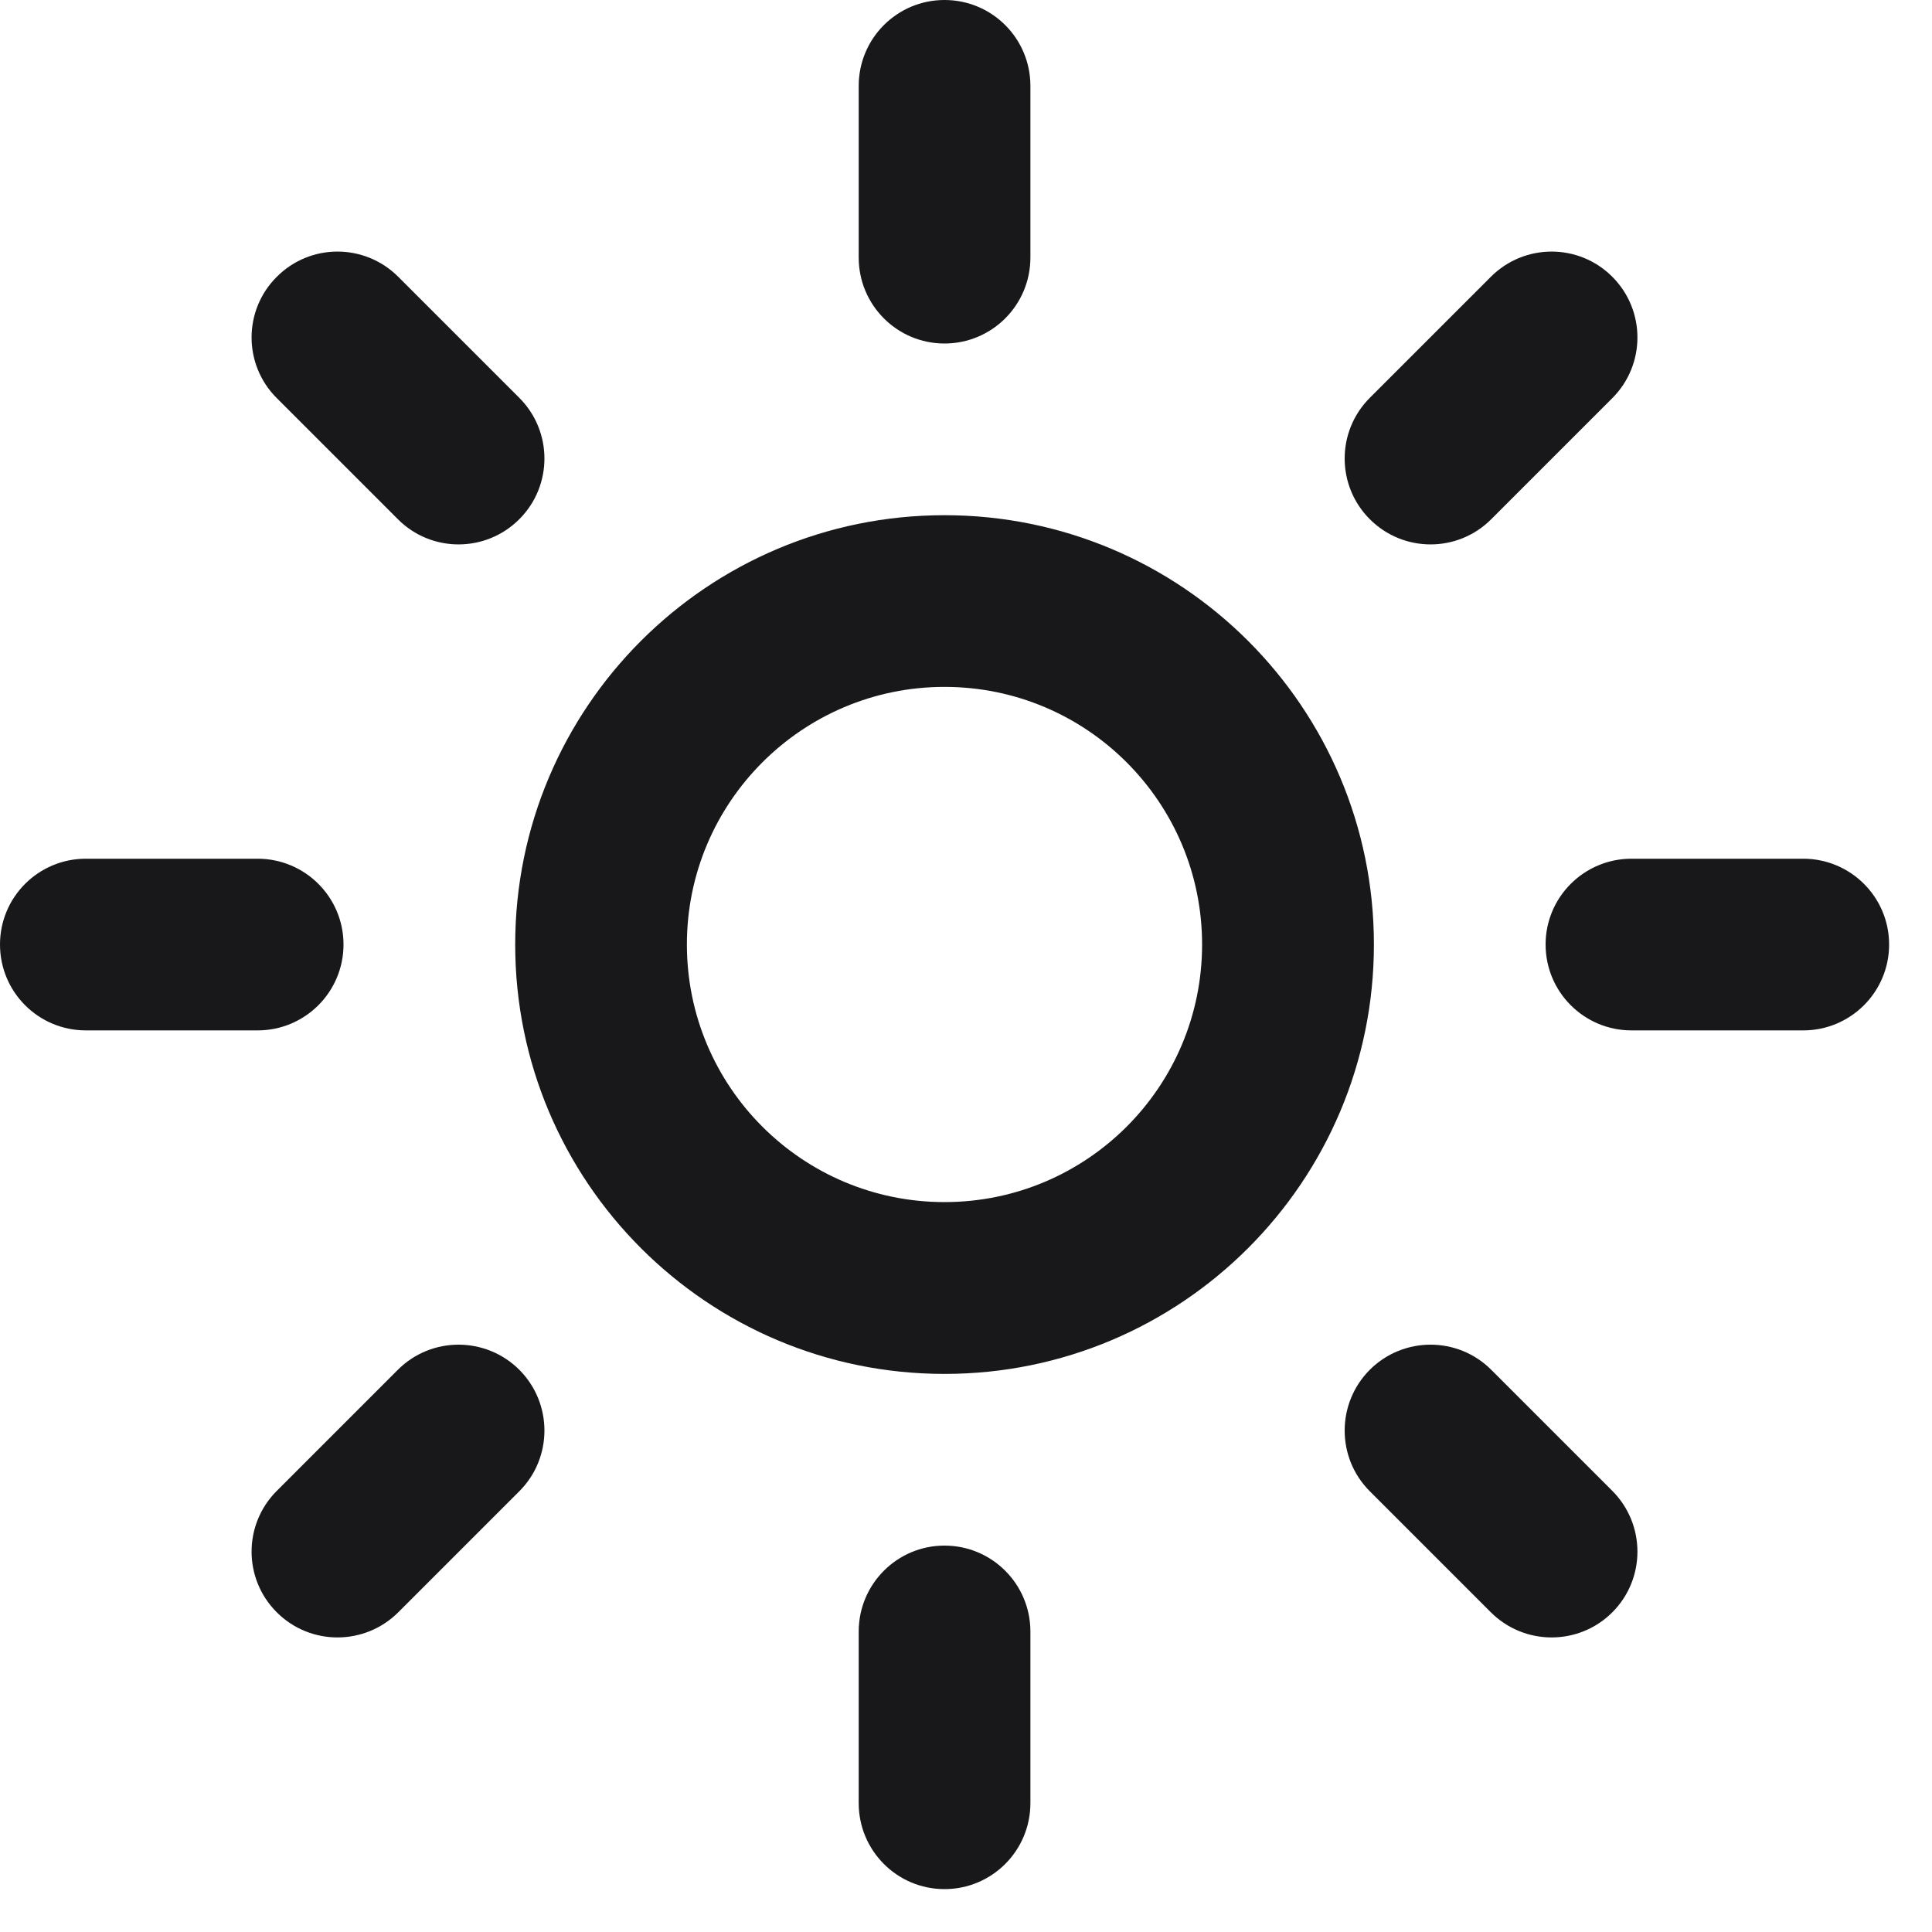 <?xml version="1.0" encoding="utf-8"?>
<svg xmlns="http://www.w3.org/2000/svg" fill="none" height="100%" overflow="visible" preserveAspectRatio="none" style="display: block;" viewBox="0 0 15 15" width="100%">
<path clip-rule="evenodd" d="M7.333 0C7.702 0 8 0.298 8 0.667V2C8 2.368 7.702 2.667 7.333 2.667C6.965 2.667 6.667 2.368 6.667 2V0.667C6.667 0.298 6.965 0 7.333 0ZM2.149 2.149C2.409 1.888 2.831 1.888 3.092 2.149L4.032 3.089C4.292 3.349 4.292 3.771 4.032 4.031C3.771 4.292 3.349 4.292 3.089 4.031L2.149 3.091C1.888 2.831 1.888 2.409 2.149 2.149ZM12.518 2.149C12.778 2.409 12.778 2.831 12.518 3.091L11.578 4.031C11.318 4.292 10.896 4.292 10.635 4.031C10.375 3.771 10.375 3.349 10.635 3.089L11.575 2.149C11.836 1.888 12.258 1.888 12.518 2.149ZM7.333 5.333C6.229 5.333 5.333 6.229 5.333 7.333C5.333 8.438 6.229 9.333 7.333 9.333C8.438 9.333 9.333 8.438 9.333 7.333C9.333 6.229 8.438 5.333 7.333 5.333ZM4 7.333C4 5.492 5.492 4 7.333 4C9.174 4 10.667 5.492 10.667 7.333C10.667 9.174 9.174 10.667 7.333 10.667C5.492 10.667 4 9.174 4 7.333ZM0 7.333C0 6.965 0.298 6.667 0.667 6.667H2C2.368 6.667 2.667 6.965 2.667 7.333C2.667 7.702 2.368 8 2 8H0.667C0.298 8 0 7.702 0 7.333ZM12 7.333C12 6.965 12.299 6.667 12.667 6.667H14C14.368 6.667 14.667 6.965 14.667 7.333C14.667 7.702 14.368 8 14 8H12.667C12.299 8 12 7.702 12 7.333ZM4.032 10.635C4.292 10.896 4.292 11.318 4.032 11.578L3.092 12.518C2.831 12.778 2.409 12.778 2.149 12.518C1.888 12.258 1.888 11.836 2.149 11.575L3.089 10.635C3.349 10.375 3.771 10.375 4.032 10.635ZM10.635 10.635C10.896 10.375 11.318 10.375 11.578 10.635L12.518 11.575C12.778 11.836 12.778 12.258 12.518 12.518C12.258 12.778 11.836 12.778 11.575 12.518L10.635 11.578C10.375 11.318 10.375 10.896 10.635 10.635ZM7.333 12C7.702 12 8 12.299 8 12.667V14C8 14.368 7.702 14.667 7.333 14.667C6.965 14.667 6.667 14.368 6.667 14V12.667C6.667 12.299 6.965 12 7.333 12Z" fill="#18181B" fill-rule="evenodd" id="Vector"/>
</svg>